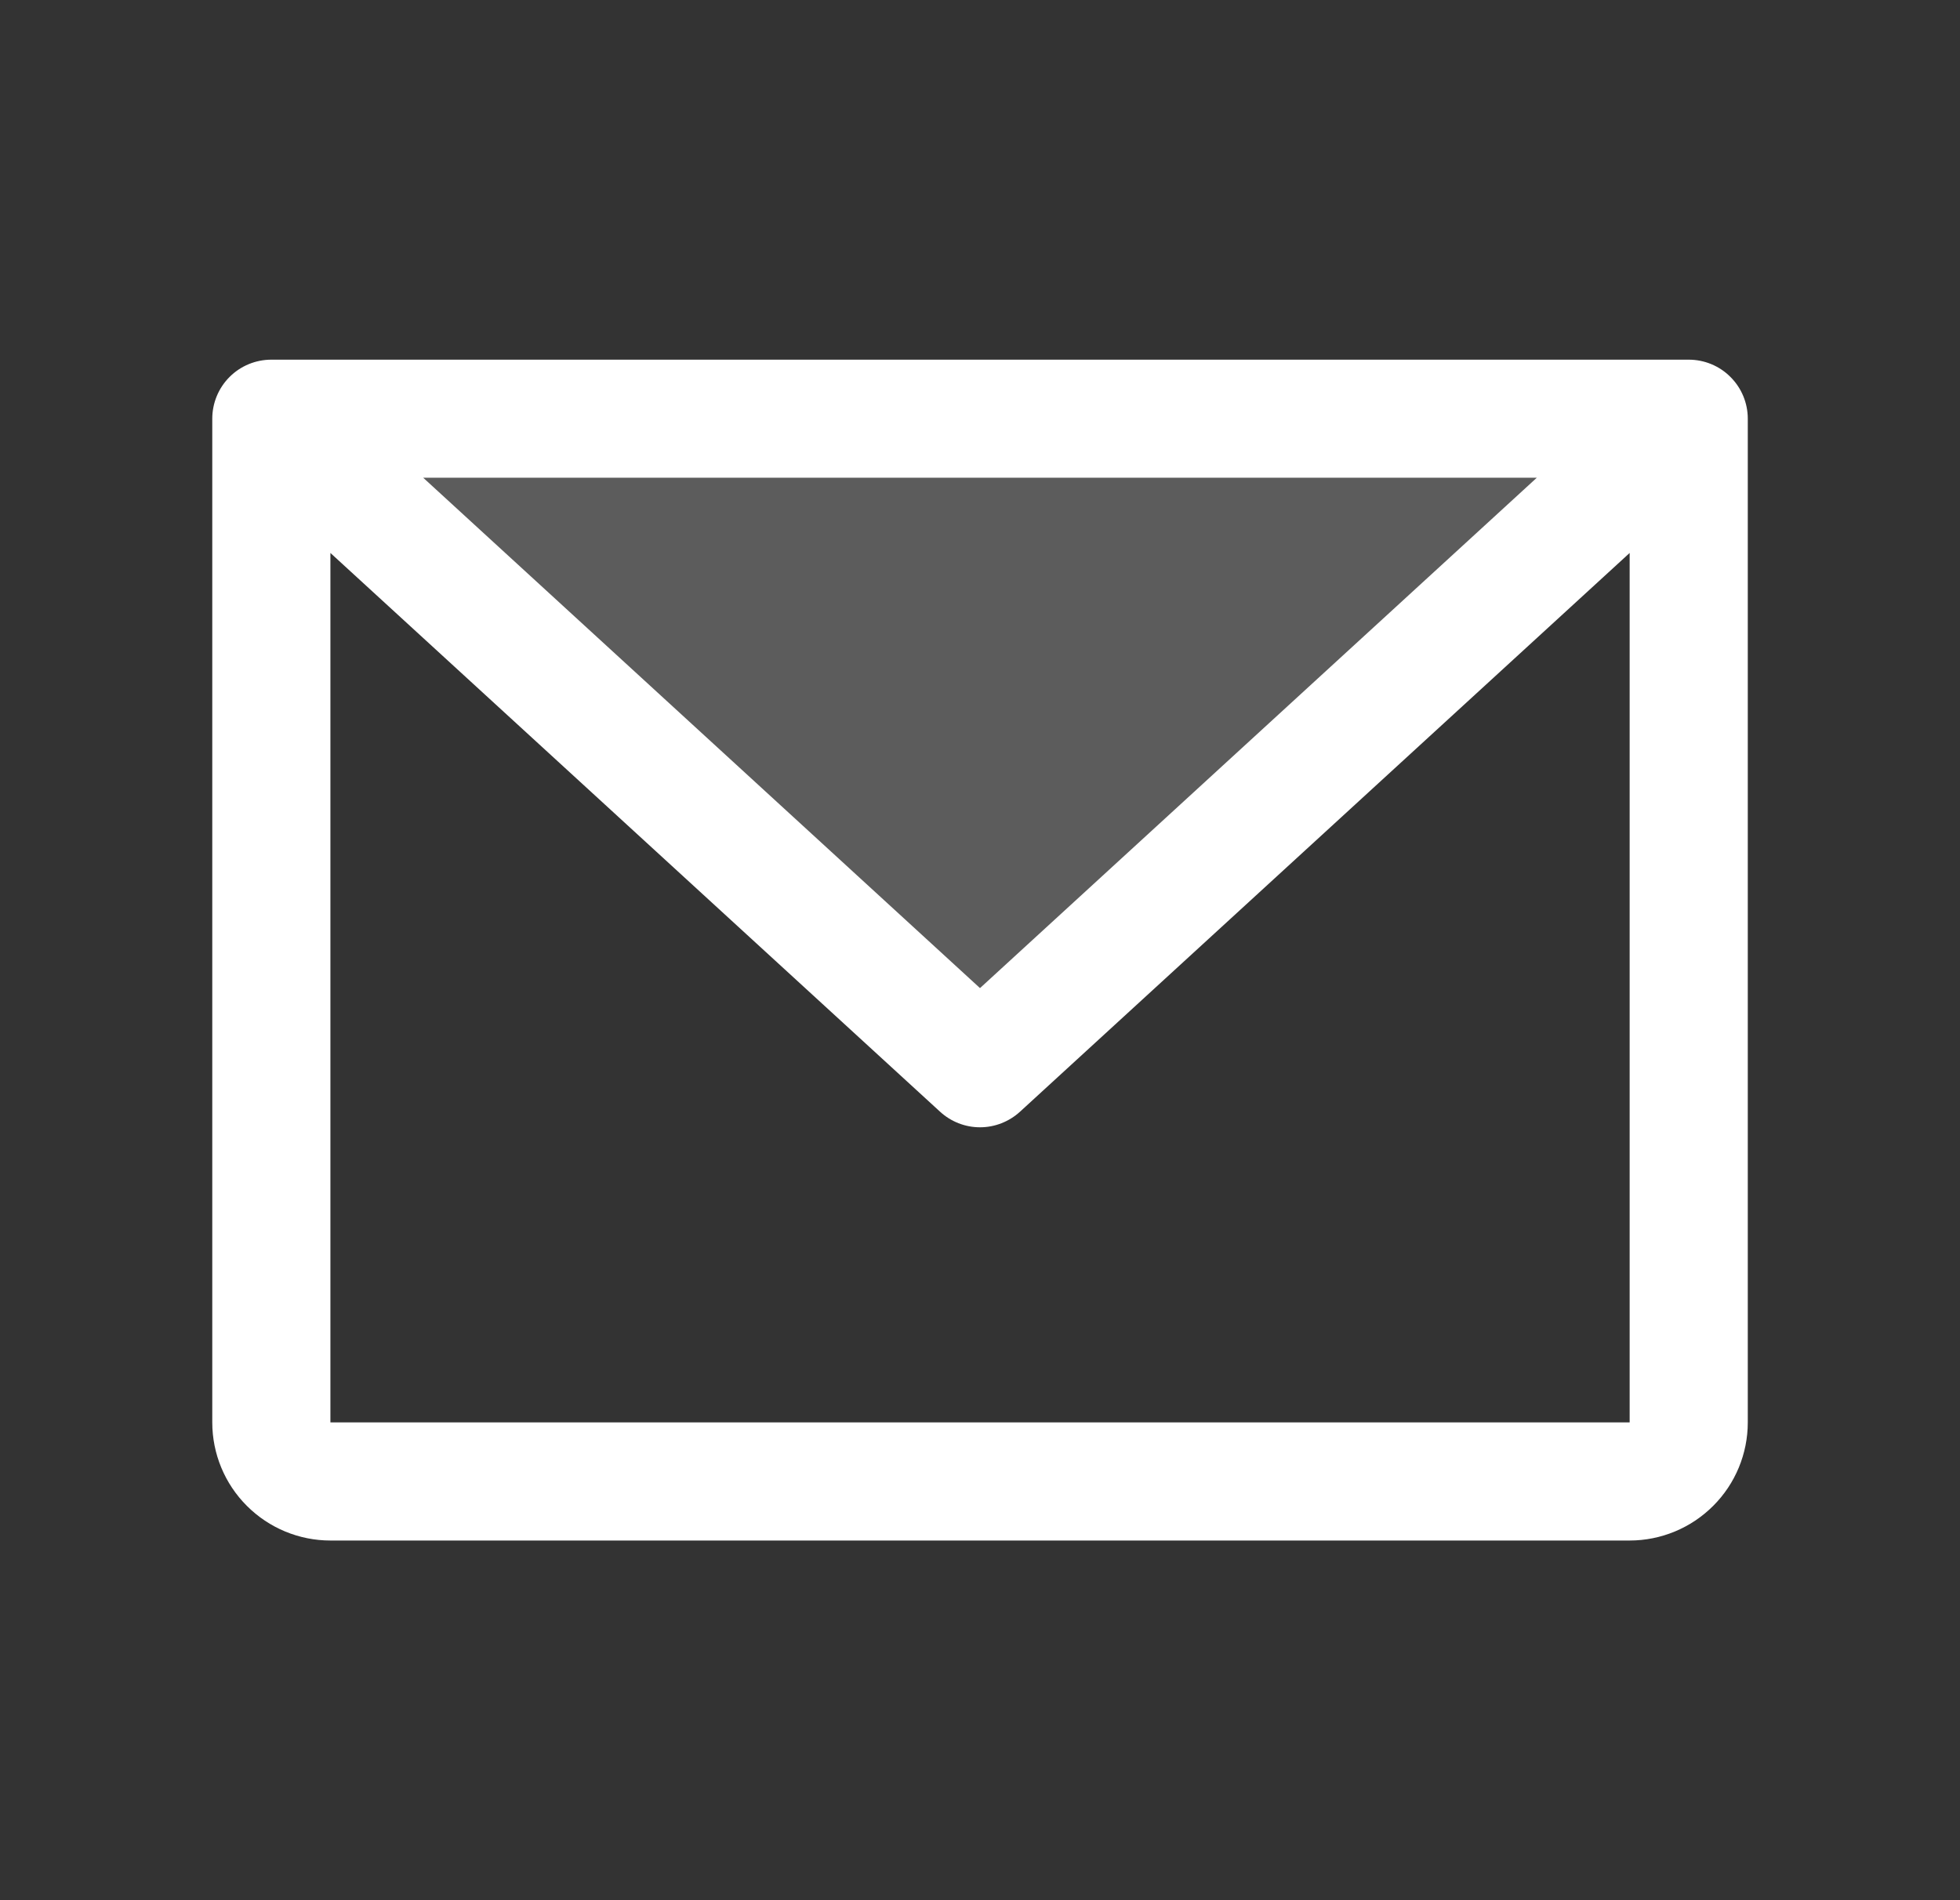 <svg width="33" height="32" viewBox="0 0 33 32" fill="none" xmlns="http://www.w3.org/2000/svg">
<rect x="0" y="0" width="33" height="32" fill="#333333" stroke="none"/>
<path opacity="0.2" d="M28.432 7.051L16.5 17.989L4.568 7.051H28.432Z" fill="white"/>
<path d="M28.432 6.057H4.569C4.305 6.057 4.052 6.161 3.865 6.348C3.679 6.534 3.574 6.787 3.574 7.051V23.954C3.574 24.482 3.784 24.988 4.157 25.36C4.53 25.733 5.035 25.943 5.563 25.943H27.438C27.965 25.943 28.471 25.733 28.844 25.36C29.217 24.988 29.427 24.482 29.427 23.954V7.051C29.427 6.787 29.322 6.534 29.135 6.348C28.949 6.161 28.696 6.057 28.432 6.057ZM25.875 8.045L16.5 16.64L7.125 8.045H25.875ZM27.438 23.954H5.563V9.312L15.828 18.722C16.011 18.89 16.251 18.984 16.5 18.984C16.749 18.984 16.989 18.89 17.173 18.722L27.438 9.312V23.954Z" fill="white"/>
</svg>
